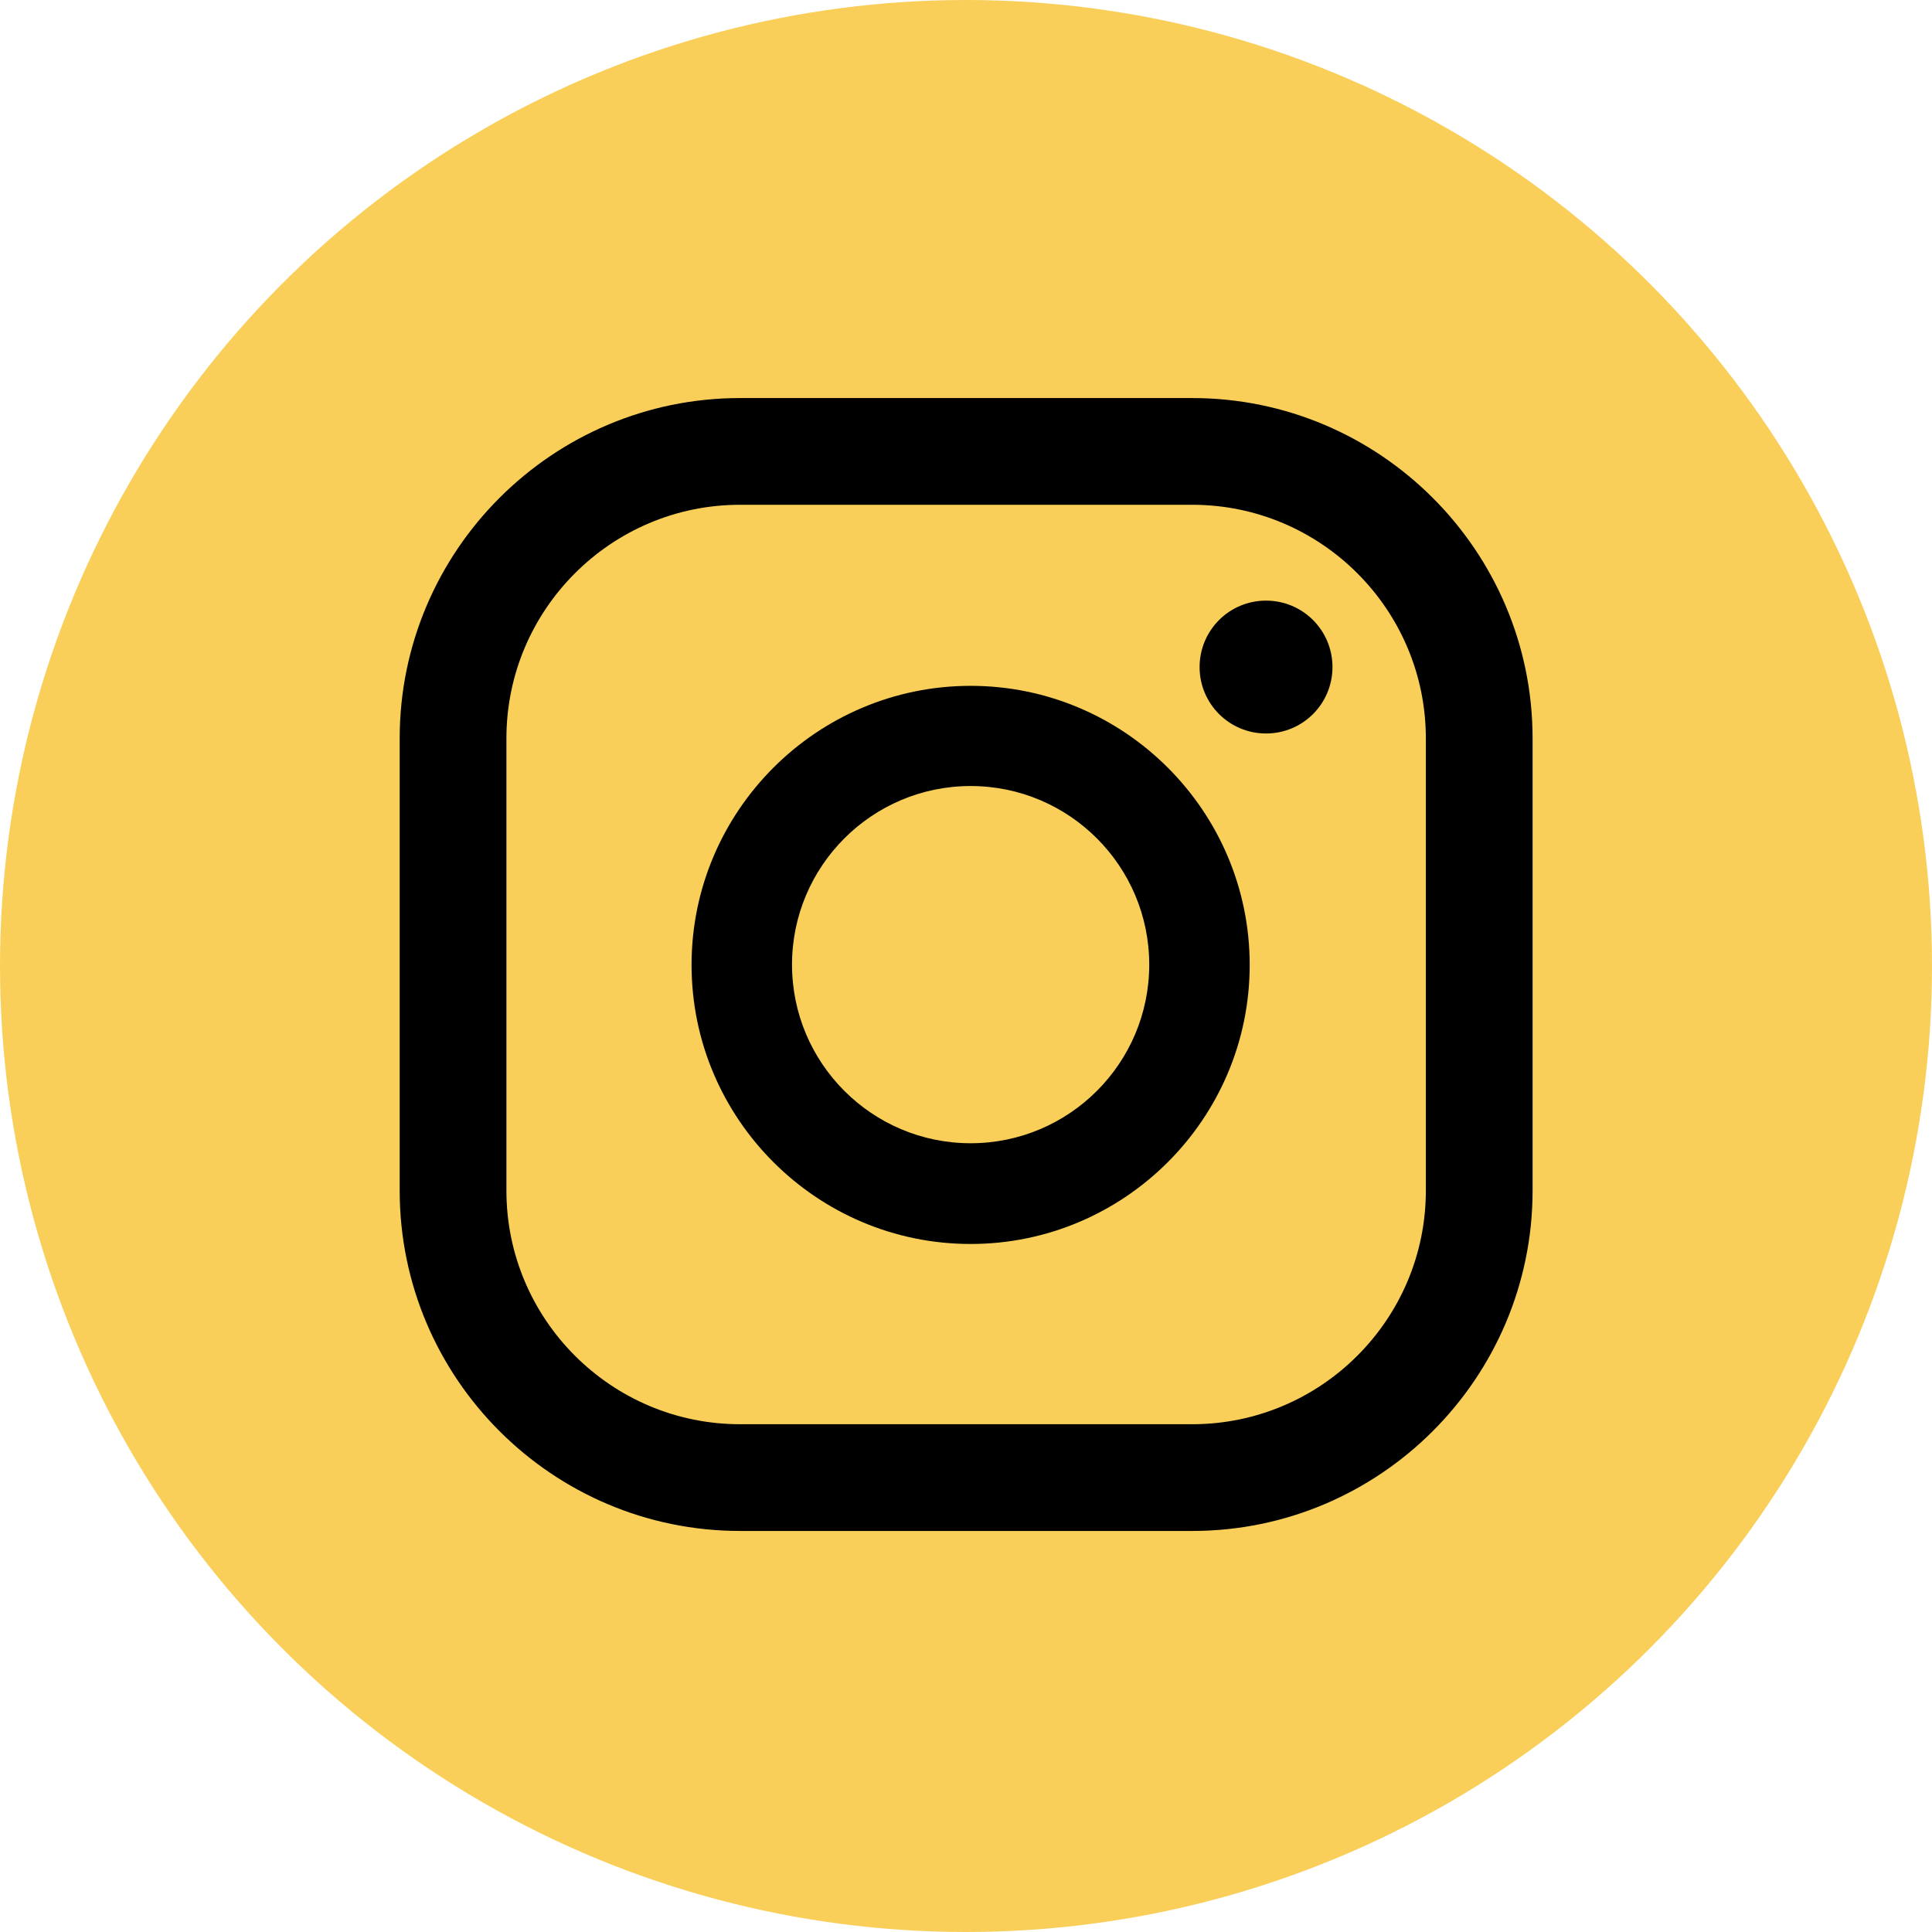 <?xml version="1.0" encoding="UTF-8"?>
<svg id="Warstwa_2" data-name="Warstwa 2" xmlns="http://www.w3.org/2000/svg" viewBox="0 0 70.96 70.96">
  <defs>
    <style>
      .cls-1 {
        fill: #f9cf5a;
      }
    </style>
  </defs>
  <g id="Background_Obraz" data-name="Background Obraz">
    <g>
      <circle class="cls-1" cx="35.48" cy="35.48" r="35.48"/>
      <g>
        <path d="M46.5,22.06c-1.35,0-2.44,1.09-2.44,2.44s1.09,2.44,2.44,2.44,2.44-1.09,2.44-2.44-1.09-2.44-2.44-2.44Z"/>
        <path d="M35.65,25.19c-5.65,0-10.25,4.6-10.25,10.25s4.6,10.25,10.25,10.25,10.25-4.6,10.25-10.25-4.6-10.25-10.25-10.25ZM35.65,41.99c-3.62,0-6.56-2.94-6.56-6.56s2.94-6.56,6.56-6.56,6.56,2.94,6.56,6.56-2.94,6.56-6.56,6.56Z"/>
        <path d="M43.79,56.23h-16.61c-6.89,0-12.5-5.61-12.5-12.5v-16.61c0-6.89,5.61-12.5,12.5-12.5h16.61c6.89,0,12.5,5.61,12.5,12.5v16.61c0,6.89-5.61,12.5-12.5,12.5ZM27.18,18.54c-4.73,0-8.58,3.85-8.58,8.58v16.61c0,4.73,3.85,8.58,8.58,8.58h16.61c4.73,0,8.58-3.85,8.58-8.58v-16.61c0-4.73-3.85-8.58-8.58-8.58h-16.61Z"/>
      </g>
    </g>
  </g>
</svg>